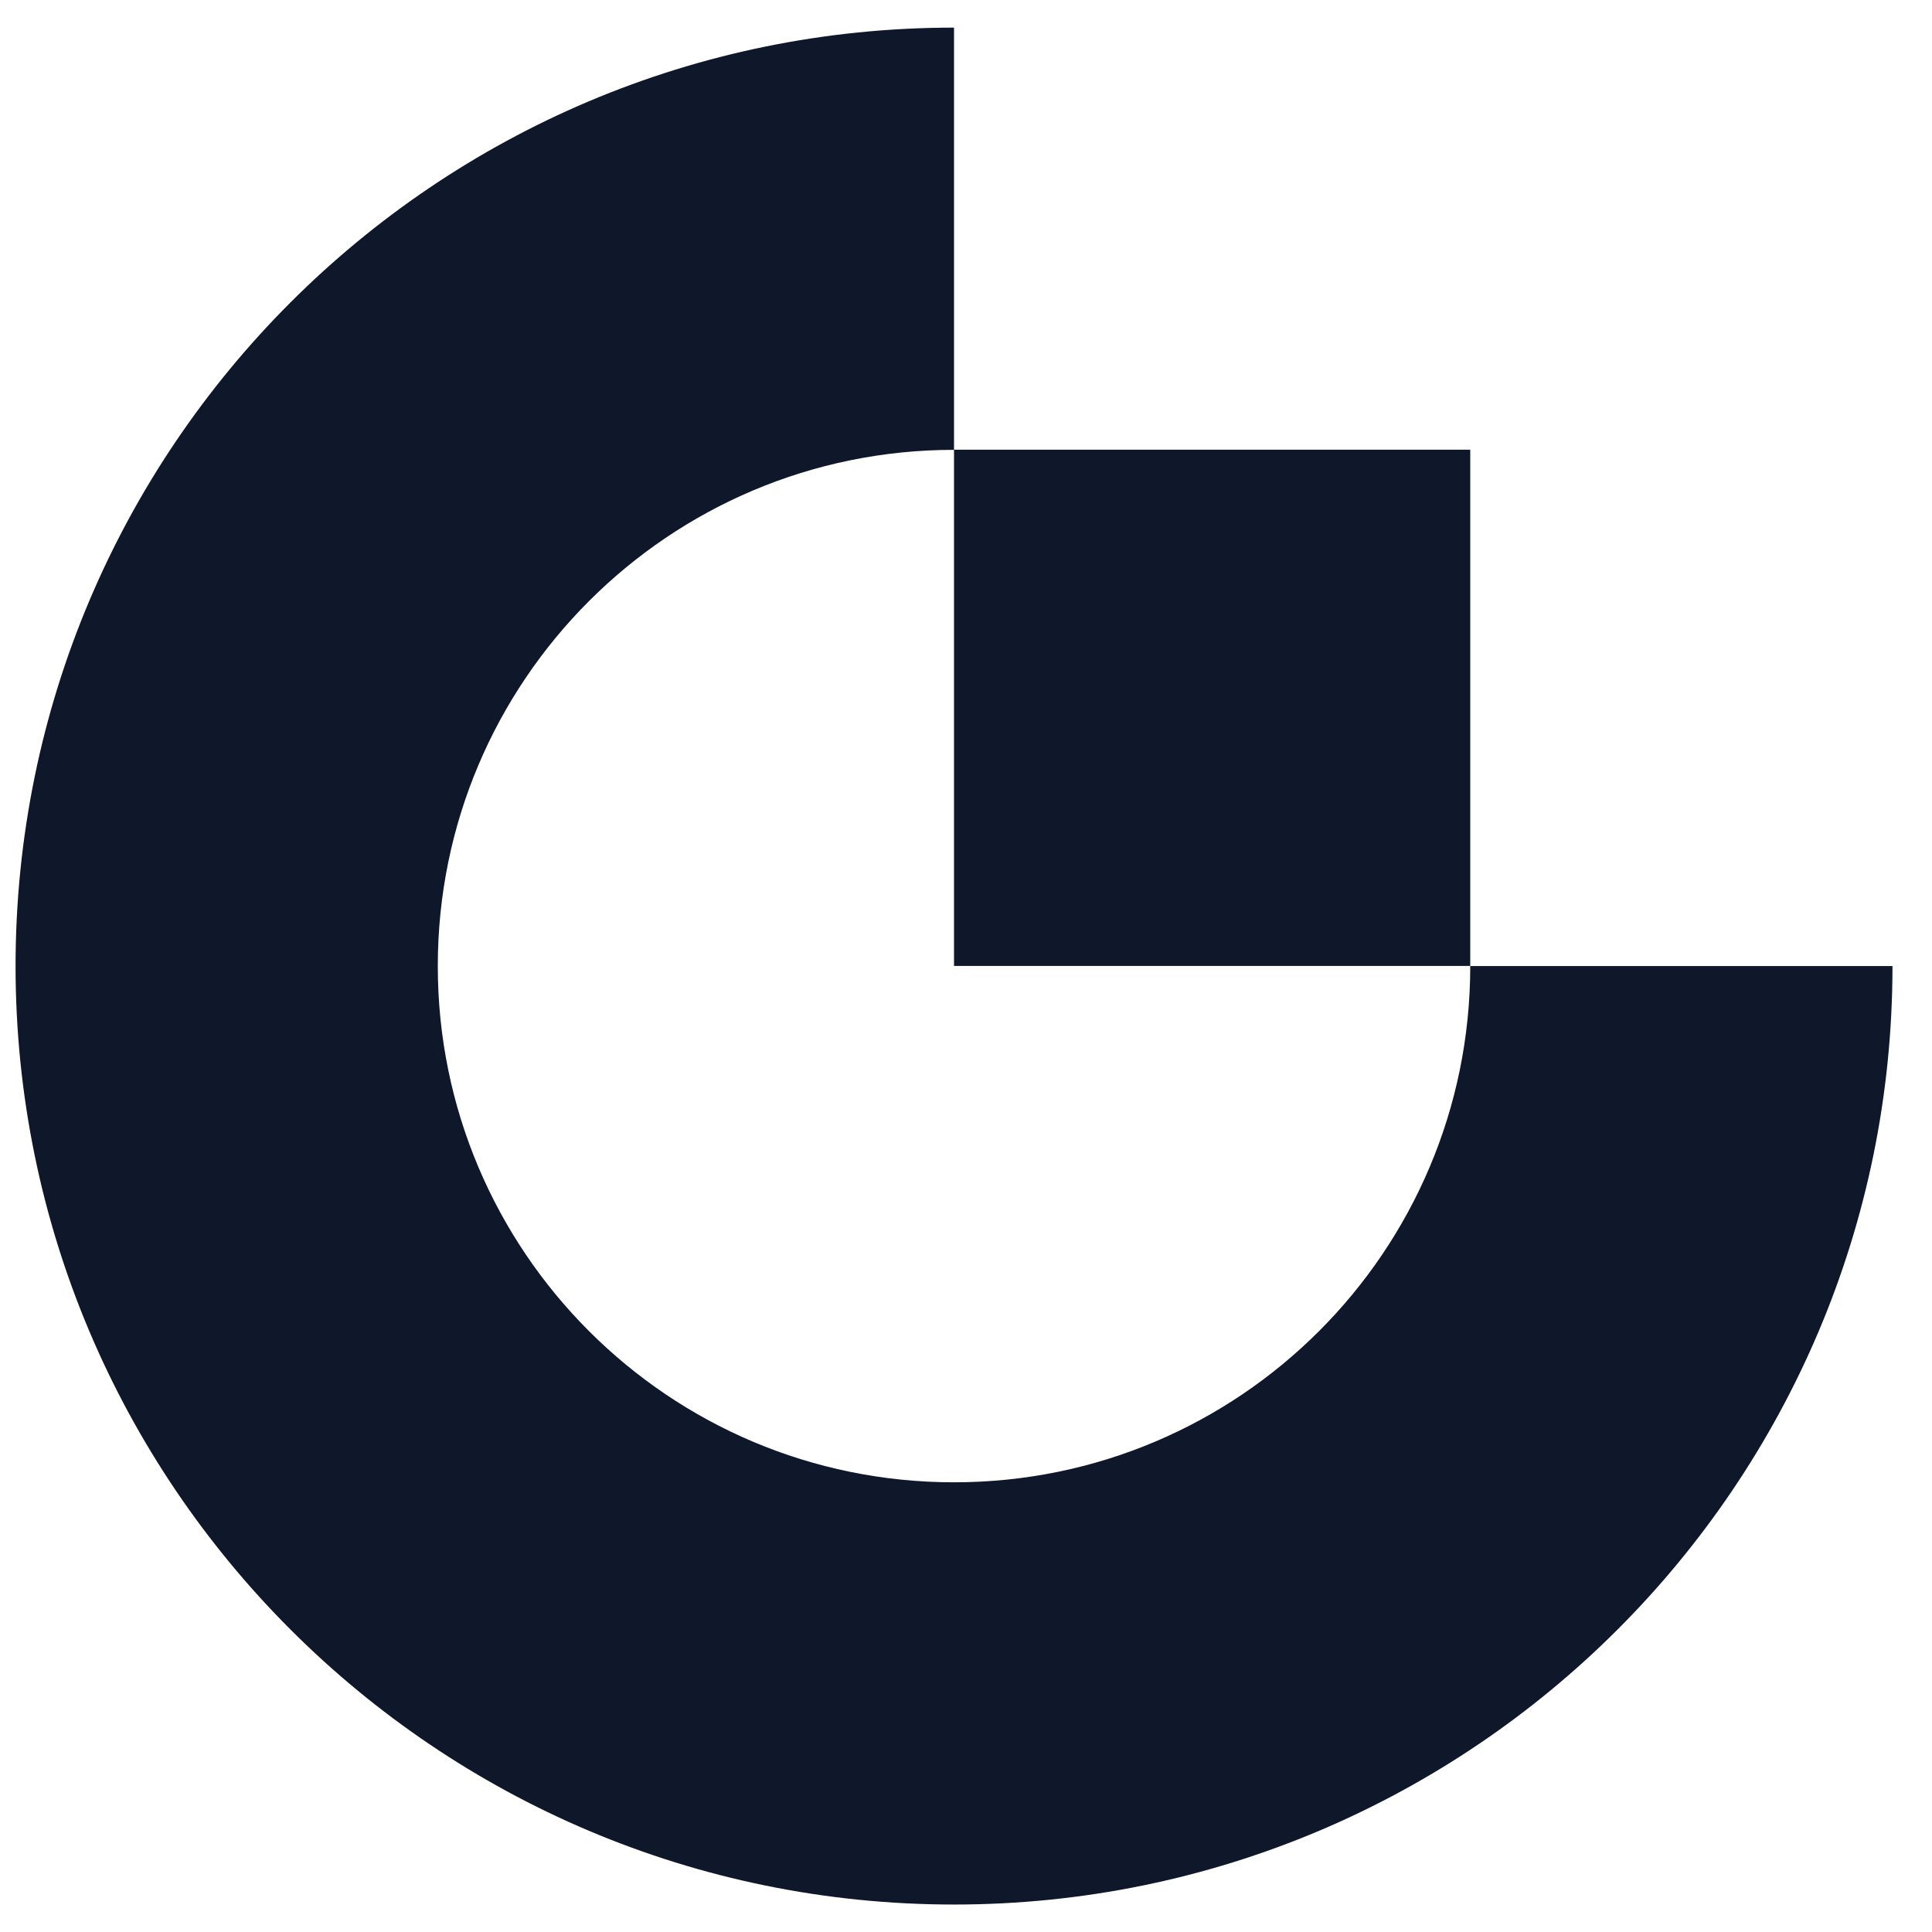 <svg xmlns="http://www.w3.org/2000/svg" id="Layer_1" viewBox="0 0 126.61 126.61"><defs><style>      .st0 {        fill-rule: evenodd;      }      .st0, .st1 {        fill: #0f172a;      }      .st2 {        display: none;      }    </style></defs><g id="Your_design" class="st2"><polygon class="st1" points="38.17 53.2 62.76 28.62 87.36 53.22 101.67 38.91 62.76 0 23.86 38.9 38.17 53.2"></polygon><rect class="st1" x="3.64" y="53.19" width="20.23" height="20.23" transform="translate(-40.73 28.27) rotate(-45)"></rect><polygon class="st1" points="38.17 73.41 62.76 98 87.36 73.4 101.67 87.69 101.67 87.7 62.76 126.61 23.86 87.72 23.84 87.7 38.17 73.41"></polygon><rect class="st1" x="101.65" y="53.2" width="20.23" height="20.23" transform="translate(-12.04 97.57) rotate(-45)"></rect><polygon class="st1" points="77.27 63.3 77.28 63.3 62.76 48.78 52.03 59.51 52.03 59.51 50.8 60.74 48.25 63.28 48.25 63.28 48.23 63.31 48.25 63.33 62.76 77.83 77.28 63.31 77.28 63.31 77.27 63.3"></polygon></g><g id="bybit" class="st2"><g class="st2"><path d="M87.21,73.45v-28.86h5.81v28.86h-5.81Z"></path><path d="M19.59,82.02H7.15v-28.86h11.93c5.81,0,9.18,3.16,9.18,8.11,0,3.21-2.17,5.27-3.67,5.96,1.79.81,4.09,2.63,4.09,6.49,0,5.38-3.8,8.3-9.11,8.3h.02ZM18.64,58.19h-5.67v6.65h5.67c2.46,0,3.83-1.34,3.83-3.33s-1.37-3.32-3.83-3.32ZM19.01,69.89h-6.05v7.09h6.05c2.63,0,3.88-1.62,3.88-3.57s-1.25-3.51-3.88-3.51h0Z"></path><path d="M46.39,70.18v11.84h-5.76v-11.84l-8.94-17.02h6.29l5.55,11.63,5.47-11.63h6.29l-8.91,17.02h0Z"></path><path d="M71.76,82.02h-12.44v-28.86h11.93c5.81,0,9.18,3.16,9.18,8.11,0,3.21-2.17,5.27-3.67,5.96,1.79.81,4.09,2.63,4.09,6.49-.02,5.38-3.8,8.3-9.11,8.3h.02ZM70.8,58.19h-5.67v6.65h5.67c2.46,0,3.83-1.34,3.83-3.33s-1.37-3.32-3.83-3.32ZM71.17,69.89h-6.05v7.09h6.05c2.63,0,3.88-1.62,3.88-3.57s-1.24-3.51-3.88-3.51h0Z"></path><path d="M111.7,58.19v23.83h-5.81v-23.83h-7.75v-5.03h21.31v5.03h-7.76.01Z"></path></g></g><g id="Layer_3" class="st2"><g><path class="st1" d="M105.06,1.57h-56.44v76.14h76.25V21.27c0-10.8-8.9-19.7-19.7-19.7h-.11Z"></path><path class="st1" d="M31.02,1.57h-9.72C10.5,1.57,1.59,10.47,1.59,21.27v9.72h29.42V1.57h.01Z"></path><path class="st1" d="M1.54,48.59h29.42v29.42H1.54v-29.42Z"></path><path class="st1" d="M95.65,124.84h9.72c10.8,0,19.7-8.9,19.7-19.7v-9.47h-29.42s0,29.17,0,29.17Z"></path><path class="st1" d="M48.62,95.62h29.42v29.42h-29.42s0-29.42,0-29.42Z"></path><path class="st1" d="M1.54,95.62v9.72c0,10.8,8.9,19.7,19.7,19.7h9.72v-29.42s-29.42,0-29.42,0Z"></path></g></g><g id="Layer_4" class="st2"><path id="_x23_0da8ffff" class="st1" d="M42.77,10.27c10.81-.7,21.82,1.48,31.55,6.3,14.32,7.03,25.74,19.76,31.14,34.78,2.38,6.62,3.66,13.65,3.66,20.68v26.15c0,1.07.03,2.15-.23,3.2-.58,2.64-2.47,4.97-4.94,6.07-1.71.81-3.69.9-5.55.61-3.98-.73-7.09-4.47-7.12-8.51-.03-8.11,0-16.21,0-24.35.06-2.3.09-4.76-1.16-6.8-2.03-3.75-6.91-5.52-10.87-3.92-3.34,1.19-5.75,4.56-5.78,8.11-.03,8.25,0,16.47,0,24.69,0,1.54.09,3.11-.38,4.59-.84,2.91-3.25,5.26-6.16,6.04-3.81,1.05-8.19-.64-10.11-4.15-1.31-2.12-1.22-4.68-1.19-7.06-.03-8.16.03-16.36-.03-24.52-.09-4.15-3.49-7.9-7.61-8.43-2.67-.41-5.49.49-7.44,2.38-1.74,1.66-2.76,4.04-2.76,6.45v23.82c-.03,2,.2,4.07-.55,5.96-1.19,3.4-4.62,5.9-8.25,5.81-3.72.2-7.32-2.35-8.51-5.84-.67-1.71-.52-3.57-.52-5.37,0-8.22.03-16.44,0-24.67-.03-4.07-3.2-7.79-7.18-8.51-3.63-.78-7.64,1.05-9.44,4.3-.78,1.37-1.19,2.93-1.19,4.47v26.7c.03,2.59-1.16,5.17-3.17,6.83-3.02,2.64-7.9,2.79-11.07.35-2.3-1.57-3.66-4.27-3.66-7.06v-27.05c.03-10.23,2.61-20.42,7.5-29.43,3.98-7.35,9.47-13.89,16.04-19.12,9.88-7.96,22.28-12.75,34.98-13.51h0Z"></path></g><g id="Layer_5" class="st2"><path class="st1" d="M53.44,31.19c-1.29-.18-1.35-.25-.74-.31,1.17-.18,3.88.06,5.78.49,4.43,1.05,8.43,3.75,12.67,8.49l1.11,1.29,1.6-.25c6.83-1.11,13.84-.25,19.69,2.46,1.6.74,4.12,2.21,4.43,2.58.12.12.31.92.43,1.72.43,2.89.25,5.04-.68,6.71-.49.92-.49,1.17-.18,1.97.25.62.98,1.05,1.66,1.05,1.48,0,3.01-2.34,3.75-5.6l.31-1.29.55.62c3.14,3.51,5.6,8.37,5.97,11.81l.12.92-.55-.8c-.92-1.42-1.78-2.34-2.95-3.14-2.09-1.42-4.31-1.85-10.15-2.15-5.29-.31-8.31-.74-11.26-1.72-5.04-1.66-7.63-3.81-13.6-11.75-2.65-3.51-4.31-5.41-5.97-7.01-3.63-3.51-7.26-5.35-12-6.09h0Z"></path><path class="st1" d="M99.27,39c.12-2.34.43-3.88,1.11-5.29.25-.55.49-1.05.55-1.05s-.06.43-.25.92c-.49,1.35-.55,3.26-.25,5.41.43,2.77.62,3.14,3.57,6.15,1.35,1.42,2.95,3.2,3.57,3.94l1.05,1.35-1.05-.98c-1.29-1.23-4.25-3.57-4.92-3.88-.43-.25-.49-.25-.8.06-.25.25-.31.62-.31,2.4-.06,2.77-.43,4.49-1.35,6.28-.49.92-.55.74-.12-.31.31-.8.37-1.17.37-3.81,0-5.35-.62-6.64-4.37-8.8-.92-.55-2.52-1.35-3.45-1.78-.98-.43-1.72-.8-1.66-.8.12-.12,3.75.92,5.17,1.54,2.15.86,2.52.92,2.77.86.18-.18.31-.68.37-2.21Z"></path><path class="st1" d="M55.96,48.17c-2.58-3.57-4.25-9.11-3.88-13.23l.12-1.29.62.12c1.11.18,3.01.92,3.94,1.48,2.46,1.48,3.57,3.51,4.61,8.55.31,1.48.74,3.2.92,3.75.31.92,1.48,3.08,2.46,4.43.68.98.25,1.48-1.29,1.35-2.34-.25-5.48-2.4-7.51-5.17h.01Z"></path><path class="st1" d="M96.13,74.93c-12.18-4.92-16.49-9.17-16.49-16.37,0-1.05.06-1.91.06-1.91.06,0,.49.37,1.05.8,2.46,1.97,5.23,2.83,12.92,3.94,4.49.68,7.08,1.17,9.41,1.97,7.44,2.46,12.06,7.51,13.17,14.33.31,1.97.12,5.72-.37,7.69-.43,1.54-1.66,4.37-1.97,4.43-.06,0-.18-.31-.18-.8-.12-2.58-1.42-5.04-3.57-6.95-2.58-2.21-5.91-3.88-14.03-7.14h0Z"></path><path class="st1" d="M87.52,76.96c-.12-.92-.43-2.09-.62-2.58l-.31-.92.55.68c.8.92,1.42,2.03,1.97,3.57.43,1.17.43,1.54.43,3.45s-.06,2.28-.43,3.32c-.62,1.66-1.35,2.83-2.58,4.12-2.21,2.28-5.11,3.51-9.23,4.06-.74.06-2.83.25-4.68.37-4.61.25-7.69.74-10.46,1.72-.37.12-.74.25-.8.18-.12-.12,1.78-1.23,3.32-1.97,2.15-1.05,4.37-1.6,9.23-2.46,2.4-.37,4.86-.86,5.48-1.11,6.09-1.91,9.11-6.64,8.12-12.43h0Z"></path><path class="st1" d="M93.12,86.87c-1.6-3.51-1.97-6.83-1.11-9.97.12-.31.25-.62.37-.62s.49.18.86.43c.74.49,2.28,1.35,6.21,3.51,4.98,2.71,7.81,4.8,9.78,7.2,1.72,2.09,2.77,4.49,3.26,7.44.31,1.66.12,5.66-.31,7.32-1.35,5.23-4.43,9.41-8.92,11.81-.68.37-1.23.62-1.29.62s.18-.62.55-1.35c1.48-3.14,1.66-6.15.55-9.54-.68-2.09-2.09-4.61-4.92-8.86-3.38-4.92-4.18-6.21-5.04-8h0Z"></path><path class="st1" d="M47.28,105.7c4.55-3.81,10.15-6.52,15.32-7.38,2.21-.37,5.91-.25,7.94.31,3.26.86,6.21,2.71,7.75,4.98,1.48,2.21,2.15,4.12,2.83,8.37.25,1.66.55,3.38.62,3.75.49,2.21,1.48,3.94,2.71,4.86,1.91,1.42,5.23,1.48,8.49.25.55-.18,1.05-.37,1.05-.31.12.12-1.54,1.23-2.65,1.78-1.54.8-2.77,1.05-4.43,1.05-2.95,0-5.48-1.54-7.51-4.61-.43-.62-1.29-2.4-2.03-4.06-2.15-4.98-3.26-6.46-5.78-8.12-2.21-1.42-5.04-1.72-7.2-.68-2.83,1.35-3.57,4.98-1.6,7.2.8.92,2.28,1.66,3.51,1.85,2.28.31,4.25-1.48,4.25-3.75,0-1.48-.55-2.34-2.03-3.01-1.97-.86-4.12.12-4.06,2.03,0,.8.37,1.29,1.17,1.66.33.17.37.23.12.18-1.78-.37-2.21-2.58-.8-4,1.72-1.72,5.35-.98,6.58,1.42.49.98.55,2.95.12,4.18-1.05,2.71-4,4.12-7.01,3.32-2.03-.55-2.89-1.11-5.35-3.63-4.31-4.43-5.97-5.29-12.12-6.21l-1.17-.18,1.29-1.23v-.02Z"></path><path class="st0" d="M14.92,6.7c14.33,17.41,36.42,44.48,37.53,45.96.92,1.23.55,2.4-.98,3.26-.86.49-2.65.98-3.51.98-.98,0-2.15-.49-2.95-1.29-.55-.55-2.95-4.06-8.37-12.49-4.12-6.46-7.63-11.81-7.69-11.87-.17-.08,2.25,4.35,7.26,13.29,4.74,8.43,6.28,11.44,6.28,11.81,0,.8-.25,1.23-1.23,2.34-1.66,1.85-2.4,3.94-2.95,8.31-.62,4.86-2.28,8.31-7.01,14.15-2.77,3.45-3.2,4.06-3.88,5.48-.86,1.72-1.11,2.71-1.23,4.92-.12,2.34.12,3.81.8,6.03.62,1.97,1.29,3.26,2.95,5.78,1.42,2.21,2.28,3.88,2.28,4.49,0,.49.12.49,2.34,0,5.29-1.23,9.66-3.32,12.06-5.91,1.48-1.6,1.85-2.46,1.85-4.68,0-1.42-.06-1.72-.43-2.58-.62-1.35-1.78-2.46-4.31-4.18-3.32-2.28-4.74-4.12-5.11-6.58-.31-2.09.06-3.51,1.91-7.38,1.91-4,2.4-5.66,2.71-9.72.18-2.58.49-3.63,1.23-4.43.8-.86,1.48-1.17,3.38-1.42,3.14-.43,5.17-1.23,6.77-2.77,1.42-1.29,2.03-2.58,2.09-4.49l.06-1.42-.8-.86C53.07,48.11,13.02,4.06,12.83,4.06c-.06,0,.92,1.17,2.09,2.65h0ZM33.81,94.19c.68-1.17.31-2.65-.8-3.38-1.05-.68-2.65-.37-2.65.55,0,.25.12.49.49.62.55.31.62.62.18,1.29s-.43,1.29.12,1.72c.86.68,2.03.31,2.65-.8h0Z"></path><path class="st0" d="M58.73,61.83c-1.48.43-2.89,2.03-3.32,3.63-.25.98-.12,2.77.31,3.32.68.86,1.29,1.11,3.01,1.11,3.38,0,6.28-1.48,6.58-3.26.31-1.48-.98-3.51-2.77-4.43-.92-.49-2.83-.68-3.81-.37ZM62.67,64.91c.49-.74.31-1.54-.62-2.09-1.66-1.05-4.18-.18-4.18,1.42,0,.8,1.29,1.66,2.52,1.66.8,0,1.91-.49,2.28-.98h0Z"></path></g><g id="Layer_6" class="st2"><path class="st1" d="M42.61,63.31l36.05,36.05,22.78-22.78c3.99-3.99,10.57-3.99,14.56,0s3.99,10.57,0,14.56l-30.06,30.06c-3.99,3.99-10.57,3.99-14.56,0l-43.22-43.33v25.84c0,5.64-4.58,10.33-10.33,10.33s-10.33-4.58-10.33-10.33V23.14c0-5.75,4.58-10.33,10.33-10.33s10.33,4.58,10.33,10.33v25.6L71.5,5.41c3.99-3.99,10.57-3.99,14.56,0l30.06,30.06c3.99,3.99,3.99,10.57,0,14.56s-10.57,3.99-14.56,0l-22.78-22.78-36.17,36.05h0ZM78.78,52.97c-5.75,0-10.33,4.58-10.33,10.33s4.58,10.33,10.33,10.33,10.33-4.58,10.33-10.33c-.12-5.75-4.7-10.33-10.33-10.33Z"></path></g><g id="Layer_7" class="st2"><path class="st1" d="M112.25,6.98c-.45,0-11.47.45-25.1,3.75-18.51,4.32-32.36,11.58-40.77,21.35-1.93,2.16-3.63,4.2-5.22,6.25-3.41.91-12.61,3.41-16.92,4.2-2.5.45-4.54,1.93-6.02,3.97-3.07,4.43-8.4,13.51-8.63,13.97l-6.13,10.45,11.13-4.88c4.88-2.16,11.7-3.63,13.63-2.5.11.11.23.11.34.68,0,3.18.79,6.25,2.27,9.31-3.07,2.38-4.77,6.13-4.54,9.99v13.63h13.63c3.86.23,7.49-1.59,9.99-4.54,3.07,1.48,6.13,2.16,9.31,2.27.45.11.57.23.57.34,1.14,1.93-.34,8.74-2.5,13.63l-4.88,11.02,10.45-6.13c.34-.23,9.54-5.56,13.97-8.63,2.04-1.36,3.41-3.52,3.97-6.02.91-4.2,3.41-13.51,4.2-16.92,1.93-1.59,4.09-3.41,6.25-5.22,22.94-20.21,24.98-64.16,25.1-65.98l.23-4.2-4.32.23h0v-.02ZM30.03,55.92c-2.61-.79-5.56-.68-8.4-.23,1.14-1.82,2.16-3.41,3.07-4.77.23-.34.57-.57,1.14-.68,1.93-.34,5-1.14,8.06-1.93-1.7,2.73-2.95,5.22-3.86,7.61h-.01ZM43.54,87.61c-.79,1.14-2.16,1.7-3.41,1.59h-1.25l8.18-12.83-12.83,8.29v-1.36c-.11-1.36.45-2.61,1.59-3.41l15.67-12.49c.79-.68,1.93-1.14,2.84-1.36l4.2-1.02-1.02,4.2c-.34,1.14-.68,2.04-1.36,2.84-.11,0-12.61,15.56-12.61,15.56h0ZM72.96,97.6c-.11.34-.34.79-.68,1.14-1.25.91-2.95,1.93-4.77,3.07.45-2.84.57-5.79-.23-8.4,2.38-.91,4.88-2.04,7.49-3.75-.68,2.95-1.48,5.91-1.82,7.95h.01ZM86.02,71.14c-13.63,12.04-21.12,15.67-26.57,15.78h-.23c-1.7,0-3.07-.34-4.43-.79l7.27-9.31c1.36-1.82,2.38-3.75,2.95-5.91l3.97-16.58-16.58,3.97c-2.16.45-4.2,1.48-5.91,2.84l-9.31,7.27c-.45-1.36-.79-2.73-.79-4.43v-.23c.11-5.34,3.75-12.95,15.78-26.57,14.54-16.47,44.63-21.01,55.87-22.03-1.14,11.36-5.56,41.45-22.03,55.98h.01Z"></path><path class="st1" d="M65.57,79.87c-5,1.02-10.22,1.25-15.33,1.36-2.95,0-5.91-.11-8.97-.34,1.14-1.93,2.27-3.97,3.29-6.02,1.93-4.2,3.29-8.52,4.32-12.83,1.02-4.2,2.16-8.18,3.63-12.26,1.36-4.09,2.95-8.06,4.77-12.15-1.59,1.59-2.95,3.29-4.2,5-1.25,1.82-2.61,3.63-3.75,5.56-2.27,3.75-4.2,7.95-5.91,11.92-1.59,3.97-3.29,7.95-5.22,11.47-1.93,3.52-4.2,6.81-7.04,9.99l-4.54,5.34,7.04,1.02c5.56.79,11.13,1.14,16.81,1.02,2.84-.11,5.68-.34,8.52-.79,2.73-.34,5.68-1.14,8.29-1.93,5.45-1.59,10.67-4.2,15.33-7.38,2.27-1.7,4.43-3.52,6.25-5.68s3.41-4.43,4.54-7.04c-3.75,3.97-8.29,6.81-12.95,9.08-4.88,2.27-9.88,3.75-14.88,4.66h0Z"></path><path class="st1" d="M60.01,77.22c3.52,0,7.15-1.36,9.88-4.09,5.45-5.45,5.45-14.19,0-19.65-2.73-2.61-6.13-4.09-9.88-4.09s-7.27,1.48-9.88,4.09c-5.45,5.45-5.45,14.19,0,19.65,2.61,2.73,6.13,4.09,9.88,4.09ZM55.58,59.05c1.14-1.14,2.61-1.82,4.2-1.82s3.18.57,4.2,1.82c2.38,2.38,2.38,6.13,0,8.52s-6.13,2.38-8.52,0c-2.16-2.27-2.16-6.13.11-8.52h0Z"></path></g><g id="Layer_8" class="st2"><path class="st0" d="M55.61,63.31c0,3.98,3.25,7.23,7.22,7.23h43.34l7.22-7.23-7.22-7.23h-43.34c-3.97,0-7.22,3.25-7.22,7.23Z"></path><path class="st0" d="M62.83,30.78c-17.95,0-32.51,14.56-32.51,32.53s14.56,32.53,32.51,32.53h18.06l14.45-14.46h-32.51c-9.97,0-18.06-8.1-18.06-18.07s8.09-18.07,18.06-18.07h32.51l-14.45-14.46s-18.06,0-18.06,0Z"></path><path class="st0" d="M62.83,5.48C30.9,5.48,5.04,31.36,5.04,63.31s25.86,57.82,57.79,57.82h57.79v-14.46h-57.79c-23.95,0-43.34-19.41-43.34-43.37S38.89,19.94,62.83,19.94h57.79V5.48h-57.79Z"></path><path class="st0" d="M109.79,45.24h10.83v-14.46h-25.28l14.45,14.46Z"></path><path class="st0" d="M95.34,95.83h25.28v-14.46h-10.83l-14.45,14.46Z"></path></g><g class="st2"><g><circle class="st1" cx="62.52" cy="63.31" r="61.5"></circle><path class="st1" d="M58.35,51.31h21.54l22.03,21.89c1.43,1.42,1.44,3.74.01,5.17l-28.26,28.4h-22.19l6.71-6.52,24.63-24.47-24.32-24.47"></path><path class="st1" d="M67.2,75.72h-21.54l-22.03-21.89c-1.43-1.42-1.44-3.74-.01-5.17l28.26-28.4h22.19l-6.71,6.52-24.63,24.47,24.32,24.47"></path></g></g><path class="st1" d="M62.52,97.14c-18.69,0-33.83-15.15-33.83-33.83s15.15-33.83,33.83-33.83V1.81C28.54,1.81,1.02,29.36,1.02,63.31s27.55,61.5,61.5,61.5,61.5-27.55,61.5-61.5h-27.67c0,18.69-15.15,33.83-33.83,33.83Z"></path><path class="st1" d="M96.35,29.47h-33.83v33.83h33.83V29.47Z"></path></svg>